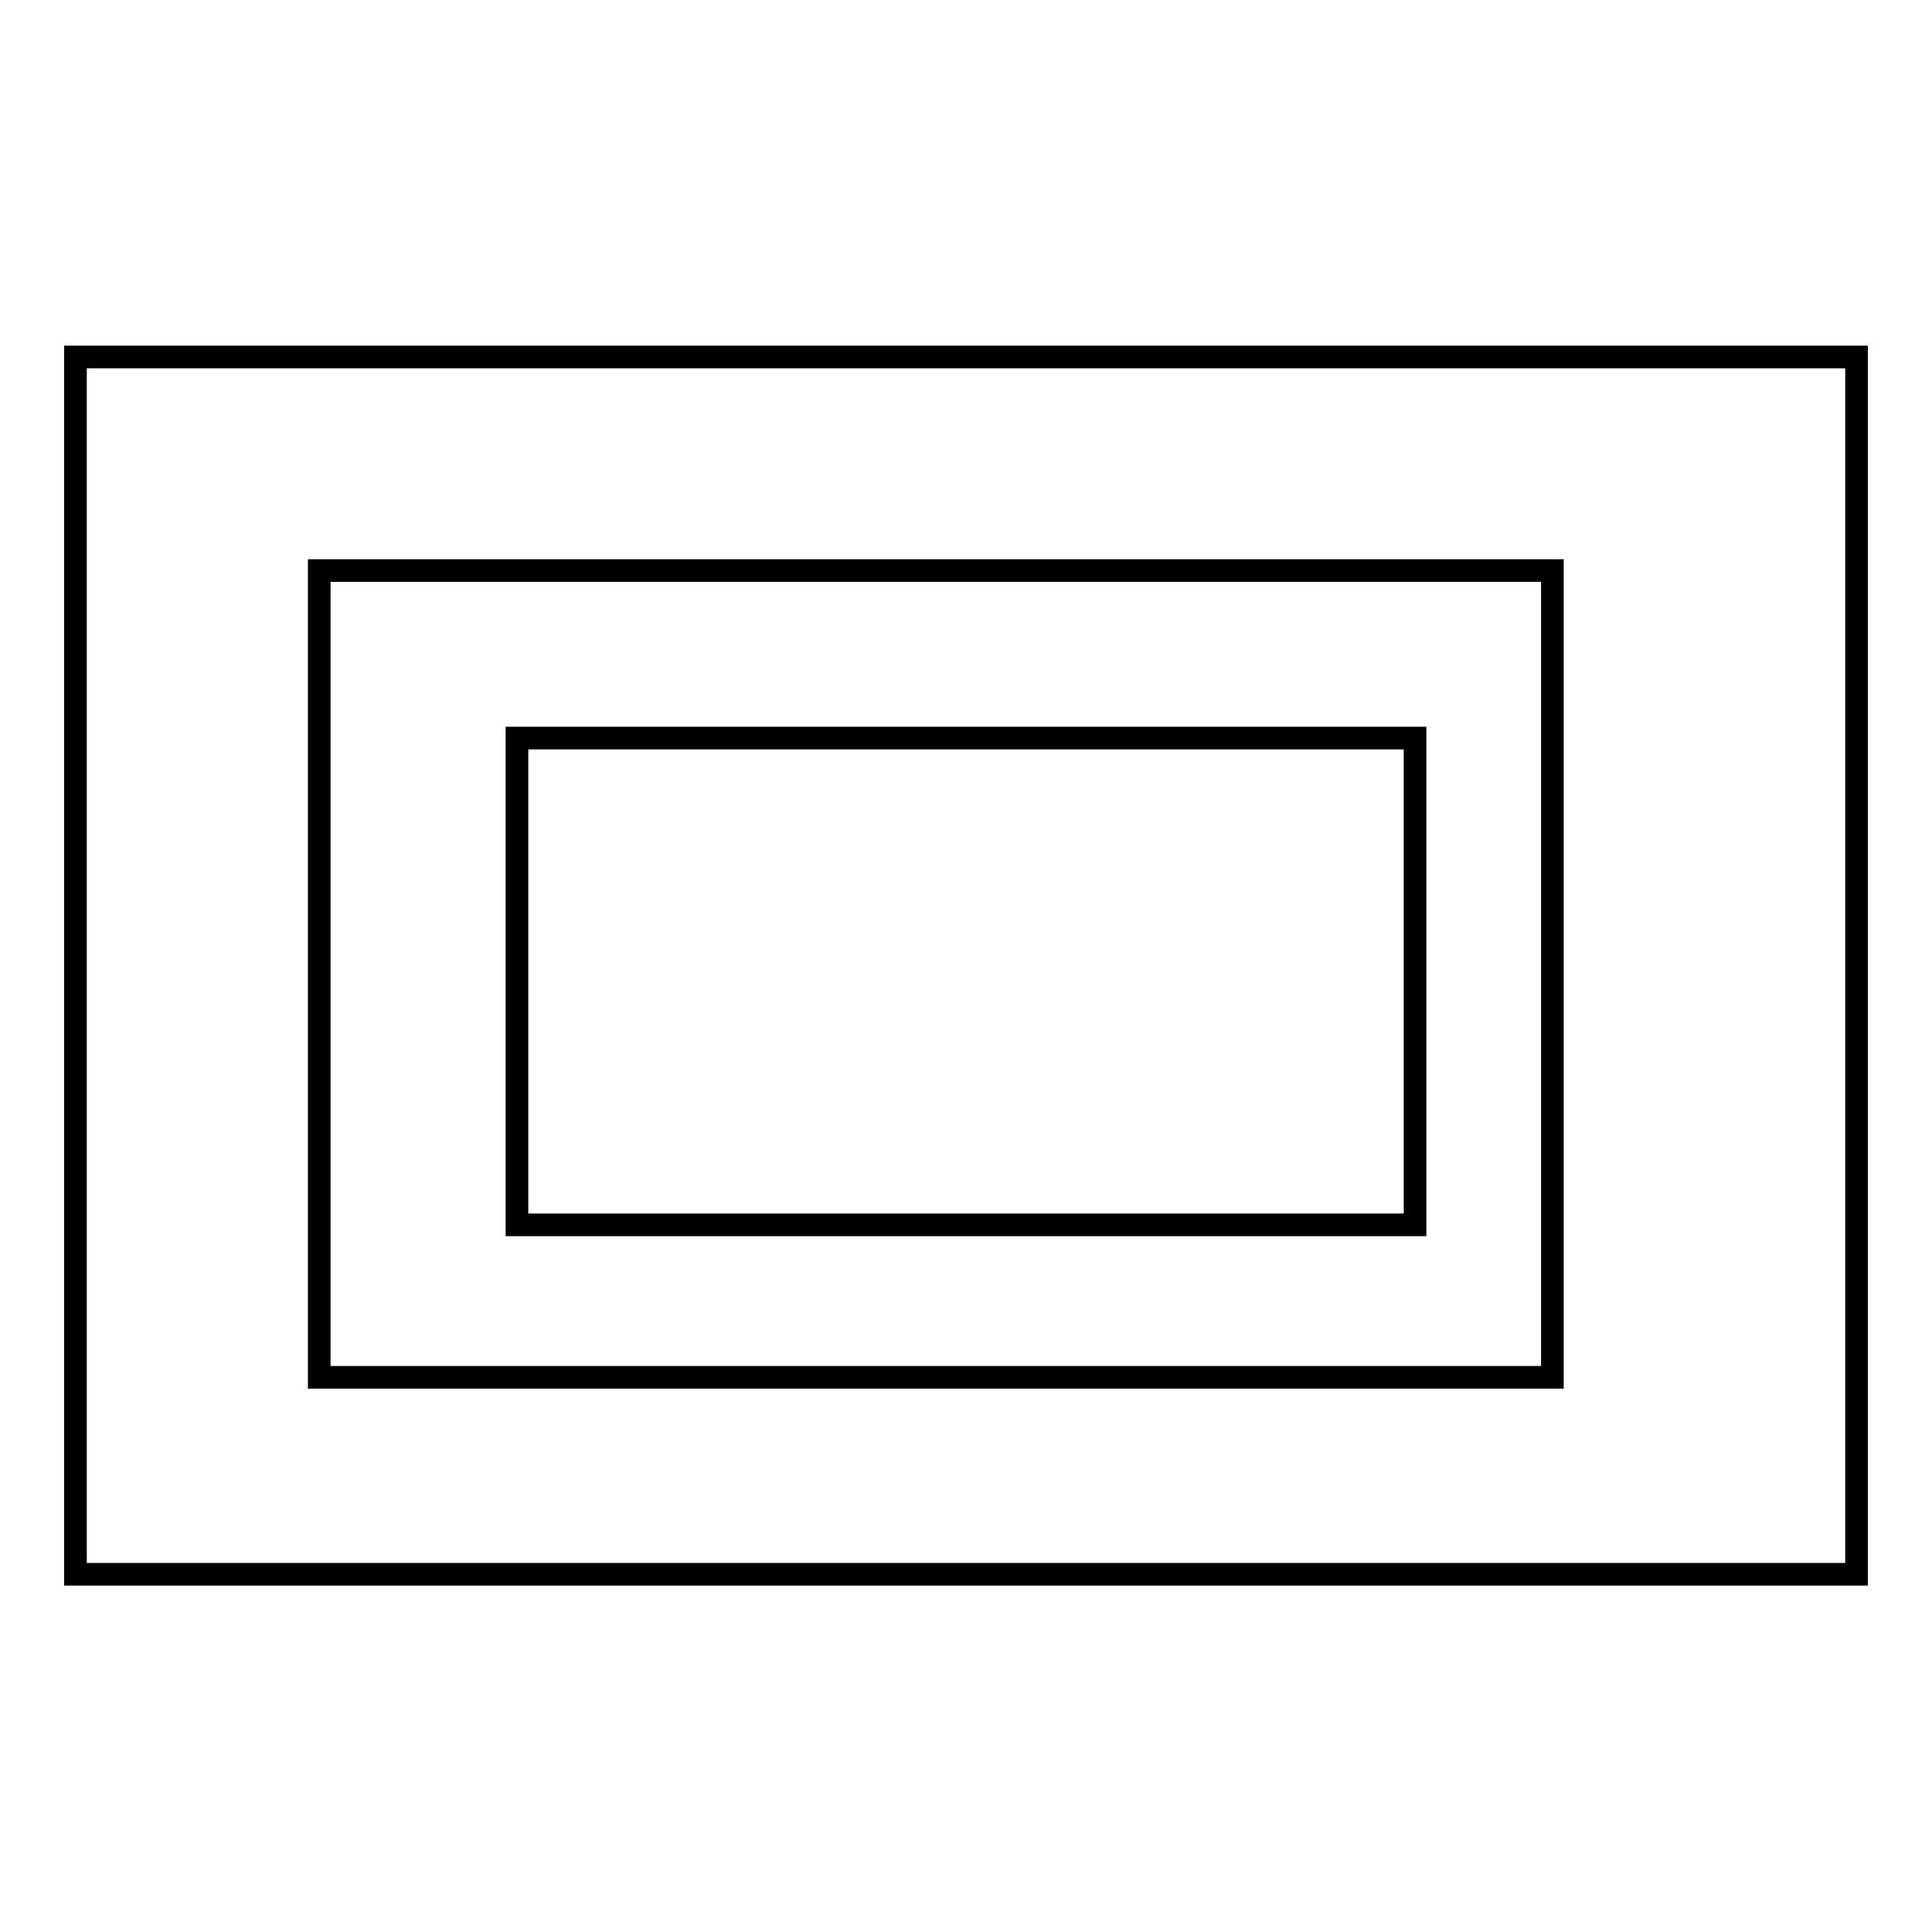 <?xml version="1.0" encoding="utf-8"?>
<!-- Svg Vector Icons : http://www.onlinewebfonts.com/icon -->
<!DOCTYPE svg PUBLIC "-//W3C//DTD SVG 1.1//EN" "http://www.w3.org/Graphics/SVG/1.1/DTD/svg11.dtd">
<svg version="1.1" xmlns="http://www.w3.org/2000/svg" xmlns:xlink="http://www.w3.org/1999/xlink" x="0px" y="0px" viewBox="0 0 256 256" enable-background="new 0 0 256 256" xml:space="preserve">
<g><g><path stroke-width="3" fill-opacity="0" stroke="#000000"  d="M10,47.3h236v161.3H10V47.3z"/><path stroke-width="3" fill-opacity="0" stroke="#000000"  d="M42.3,75.6h163.4v106.9H42.3V75.6z"/><path stroke-width="3" fill-opacity="0" stroke="#000000"  d="M68.5,97.8h119v64.5h-119V97.8z"/></g></g>
</svg>